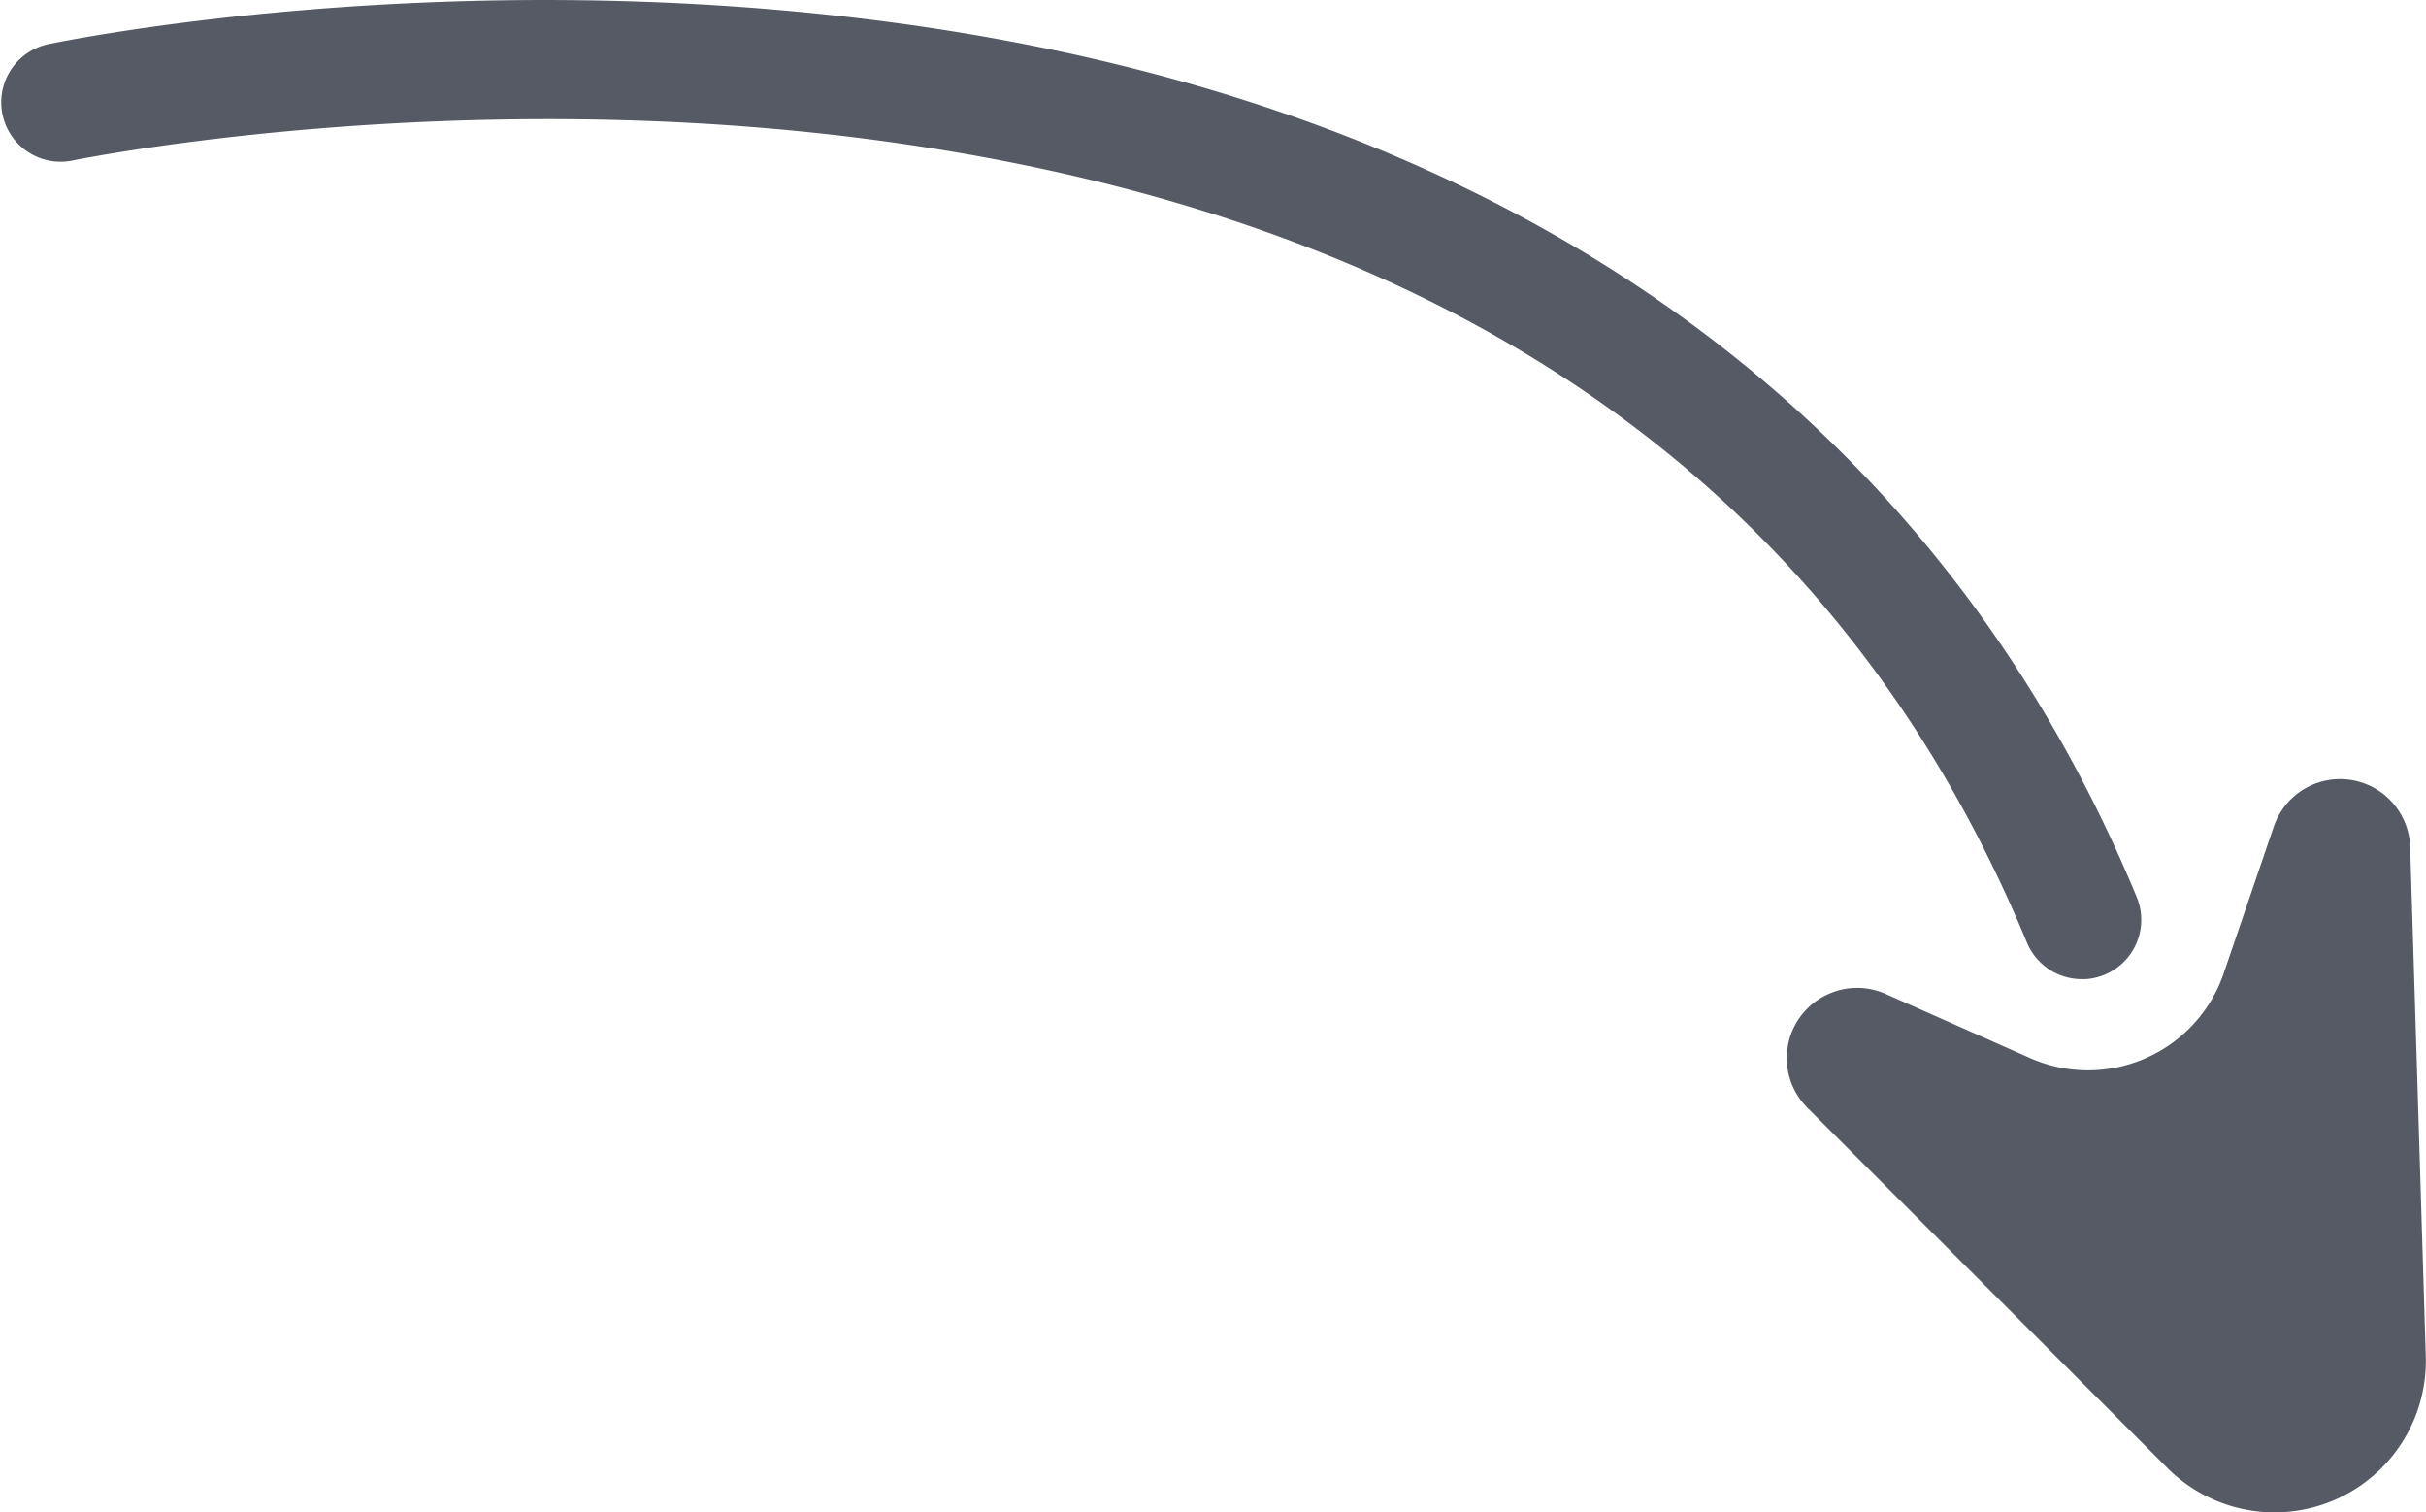 <svg xmlns="http://www.w3.org/2000/svg" viewBox="0 0 245.02 152.73"><defs><style>.cls-1{fill:#555A64;}</style></defs><title>Datový zdroj 3</title><g id="Vrstva_2" data-name="Vrstva 2"><g id="Layer_1" data-name="Layer 1"><path class="cls-1" d="M182.51,111.84l36.39,36.41a15.3,15.3,0,0,0,16.89,3.23h0A15.3,15.3,0,0,0,245,137l-1.58-51.46a7.08,7.08,0,0,0-9.88-6.28h0a7.08,7.08,0,0,0-3.89,4.21l-5.07,14.85A14.48,14.48,0,0,1,205,106.84l-14.59-6.48a7.08,7.08,0,0,0-5.68,0h0A7.08,7.08,0,0,0,182.51,111.84Z"/><path class="cls-1" d="M210.46,98.88a6,6,0,0,1-5.75-3.7c-18.94-45.68-57.64-72.88-115-80.86C46.11,8.26,7.62,16.15,7.23,16.23A6,6,0,0,1,4.76,4.49C6.4,4.14,45.41-3.88,91,2.39c61.21,8.42,104.37,38.92,124.8,88.2a6,6,0,0,1-5.34,8.3Z"/></g></g></svg>